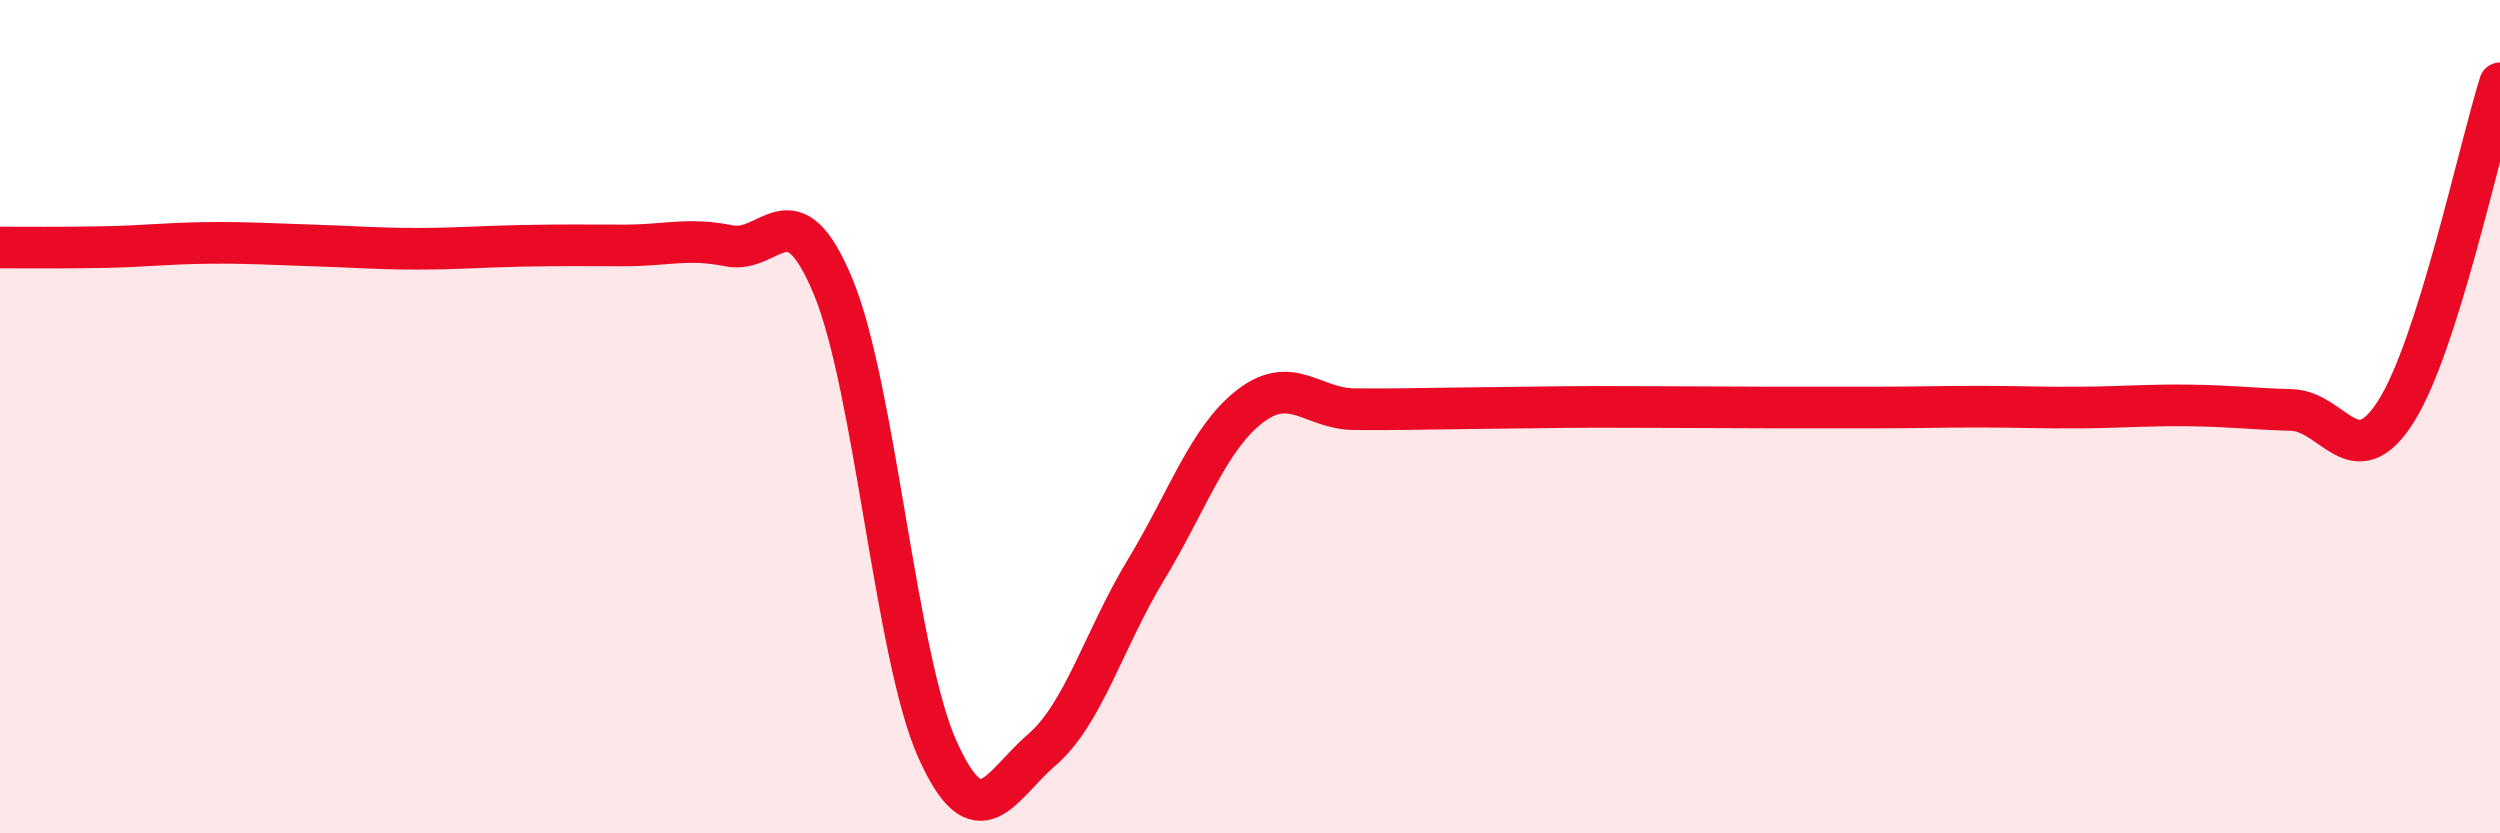 
    <svg width="60" height="20" viewBox="0 0 60 20" xmlns="http://www.w3.org/2000/svg">
      <path
        d="M 0,5.94 C 0.5,5.94 1.5,5.95 2.5,5.93 C 3.5,5.91 4,5.84 5,5.83 C 6,5.82 6.5,5.86 7.5,5.89 C 8.5,5.92 9,5.97 10,5.97 C 11,5.97 11.5,5.92 12.5,5.9 C 13.5,5.88 14,5.89 15,5.89 C 16,5.89 16.5,5.7 17.5,5.9 C 18.5,6.1 19,4.47 20,6.89 C 21,9.31 21.5,15.77 22.5,17.99 C 23.5,20.21 24,18.86 25,18 C 26,17.14 26.5,15.33 27.5,13.68 C 28.5,12.03 29,10.52 30,9.75 C 31,8.98 31.5,9.81 32.5,9.82 C 33.5,9.83 34,9.81 35,9.8 C 36,9.79 36.5,9.78 37.5,9.77 C 38.5,9.76 39,9.77 40,9.77 C 41,9.77 41.5,9.78 42.5,9.78 C 43.5,9.78 44,9.78 45,9.78 C 46,9.78 46.5,9.76 47.5,9.76 C 48.5,9.76 49,9.79 50,9.78 C 51,9.77 51.5,9.72 52.5,9.73 C 53.5,9.74 54,9.81 55,9.84 C 56,9.87 56.5,11.45 57.5,9.88 C 58.5,8.31 59.5,3.58 60,2L60 20L0 20Z"
        fill="#EB0A25"
        opacity="0.1"
        stroke-linecap="round"
        stroke-linejoin="round"
      />
      <path
        d="M 0,5.94 C 0.5,5.94 1.5,5.95 2.5,5.93 C 3.5,5.91 4,5.84 5,5.83 C 6,5.82 6.5,5.86 7.5,5.89 C 8.5,5.92 9,5.97 10,5.97 C 11,5.97 11.5,5.92 12.5,5.9 C 13.5,5.88 14,5.89 15,5.89 C 16,5.89 16.5,5.7 17.5,5.9 C 18.5,6.1 19,4.47 20,6.89 C 21,9.31 21.5,15.77 22.5,17.99 C 23.5,20.21 24,18.86 25,18 C 26,17.14 26.5,15.33 27.5,13.68 C 28.5,12.03 29,10.52 30,9.75 C 31,8.98 31.5,9.81 32.5,9.82 C 33.5,9.83 34,9.81 35,9.8 C 36,9.79 36.5,9.78 37.5,9.77 C 38.5,9.76 39,9.77 40,9.77 C 41,9.77 41.5,9.78 42.5,9.78 C 43.5,9.78 44,9.78 45,9.78 C 46,9.78 46.5,9.76 47.5,9.76 C 48.5,9.76 49,9.79 50,9.78 C 51,9.77 51.5,9.72 52.5,9.73 C 53.5,9.74 54,9.81 55,9.84 C 56,9.87 56.5,11.45 57.5,9.88 C 58.5,8.31 59.5,3.58 60,2"
        stroke="#EB0A25"
        stroke-width="1"
        fill="none"
        stroke-linecap="round"
        stroke-linejoin="round"
      />
    </svg>
  